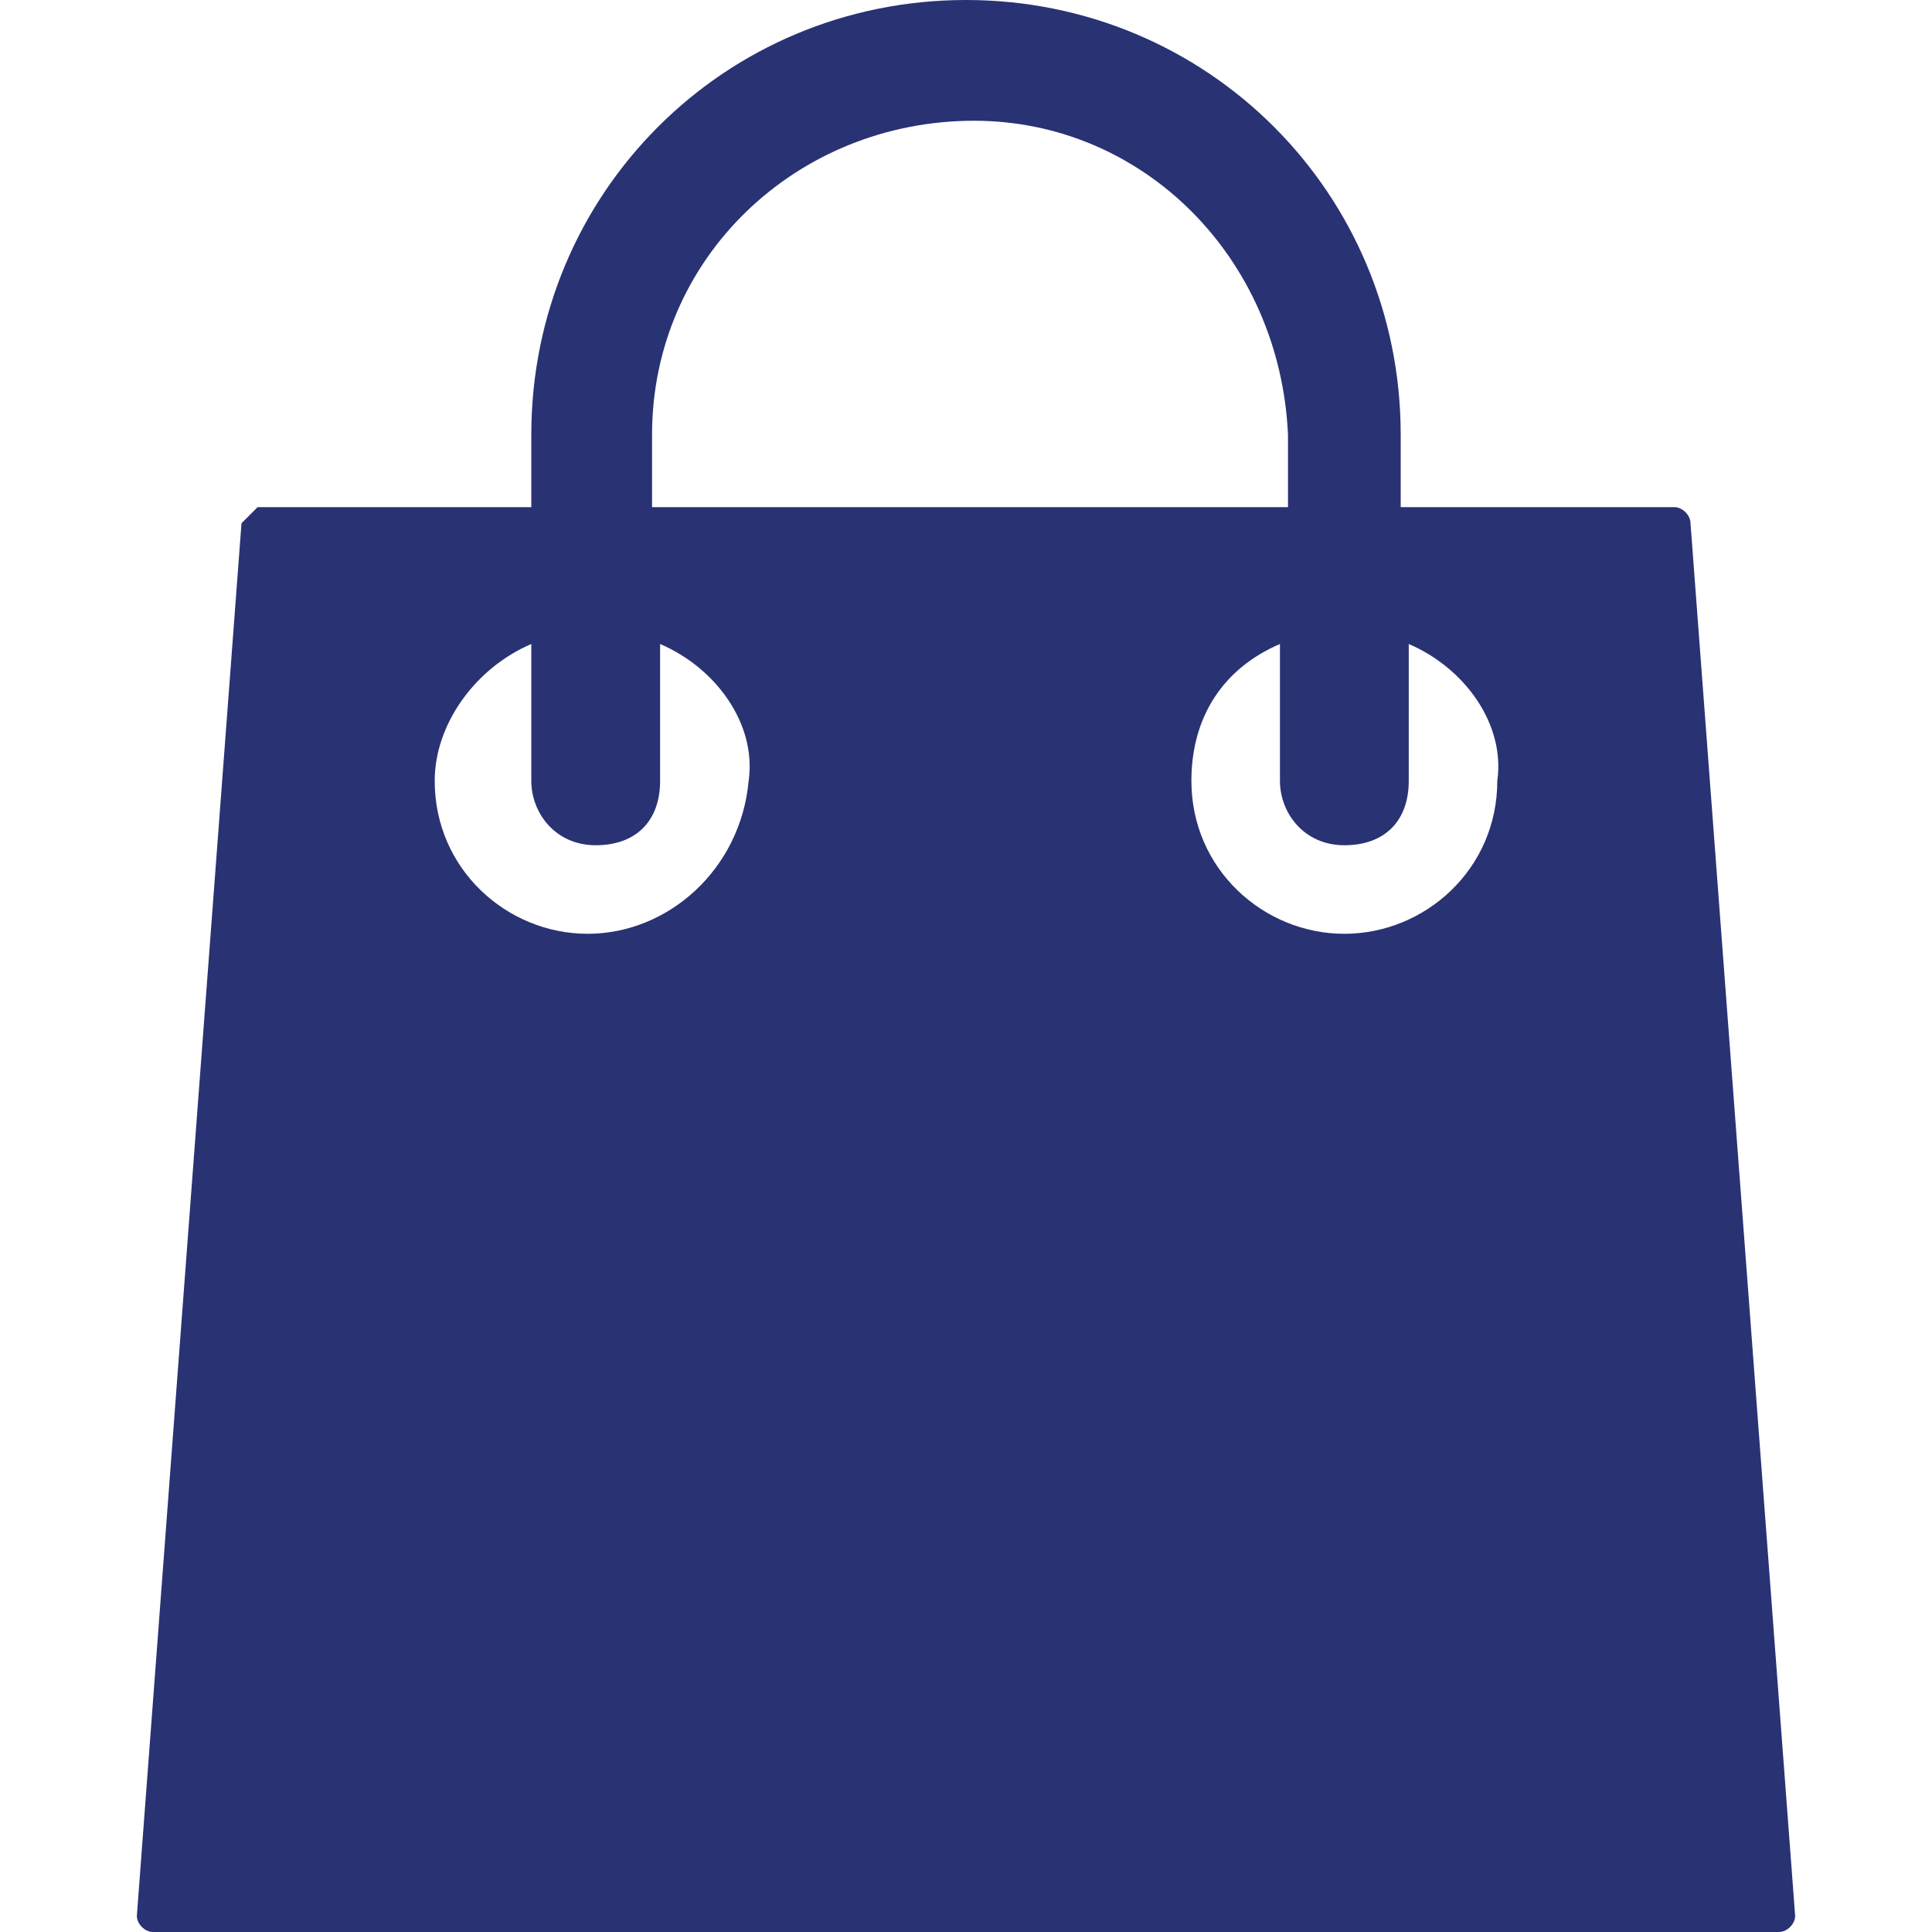 <?xml version="1.0" encoding="utf-8"?>
<!-- Generator: Adobe Illustrator 27.4.1, SVG Export Plug-In . SVG Version: 6.00 Build 0)  -->
<svg version="1.1" id="Calque_1" xmlns="http://www.w3.org/2000/svg" xmlns:xlink="http://www.w3.org/1999/xlink" x="0px" y="0px"
	 viewBox="0 0 24 24" style="enable-background:new 0 0 24 24;" xml:space="preserve">
<style type="text/css">
	.st0{fill:#293273;}
</style>
<g id="shopping-bag" transform="translate(-36.001)">
	<g id="Groupe_903" transform="translate(36.001)">
		<path id="Tracé_341" class="st0" d="M21,6.5c0-0.1-0.1-0.2-0.2-0.2h-3.4V5.4C17.4,2.4,15,0,12,0S6.6,2.4,6.6,5.4v0.9H3.2
			C3.1,6.4,3,6.5,3,6.5L1.7,23.8c0,0.1,0.1,0.2,0.2,0.2c0,0,0,0,0,0h20.2c0.1,0,0.2-0.1,0.2-0.2c0,0,0,0,0,0L21,6.5z M8.1,5.4
			c0-2.2,1.8-3.9,4-3.9c2.1,0,3.8,1.7,3.9,3.9v0.9H8.1V5.4z M7.3,11.6c-1,0-1.9-0.8-1.9-1.9C5.4,9,5.9,8.3,6.6,8v1.7
			c0,0.4,0.3,0.8,0.8,0.8s0.8-0.3,0.8-0.8V8c0.7,0.3,1.2,1,1.1,1.7C9.2,10.8,8.3,11.6,7.3,11.6L7.3,11.6z M16.7,11.6
			c-1,0-1.9-0.8-1.9-1.9c0-0.8,0.4-1.4,1.1-1.7v1.7c0,0.4,0.3,0.8,0.8,0.8s0.8-0.3,0.8-0.8V8c0.7,0.3,1.2,1,1.1,1.7
			C18.6,10.8,17.7,11.6,16.7,11.6L16.7,11.6z"/>
	</g>
</g>
</svg>
